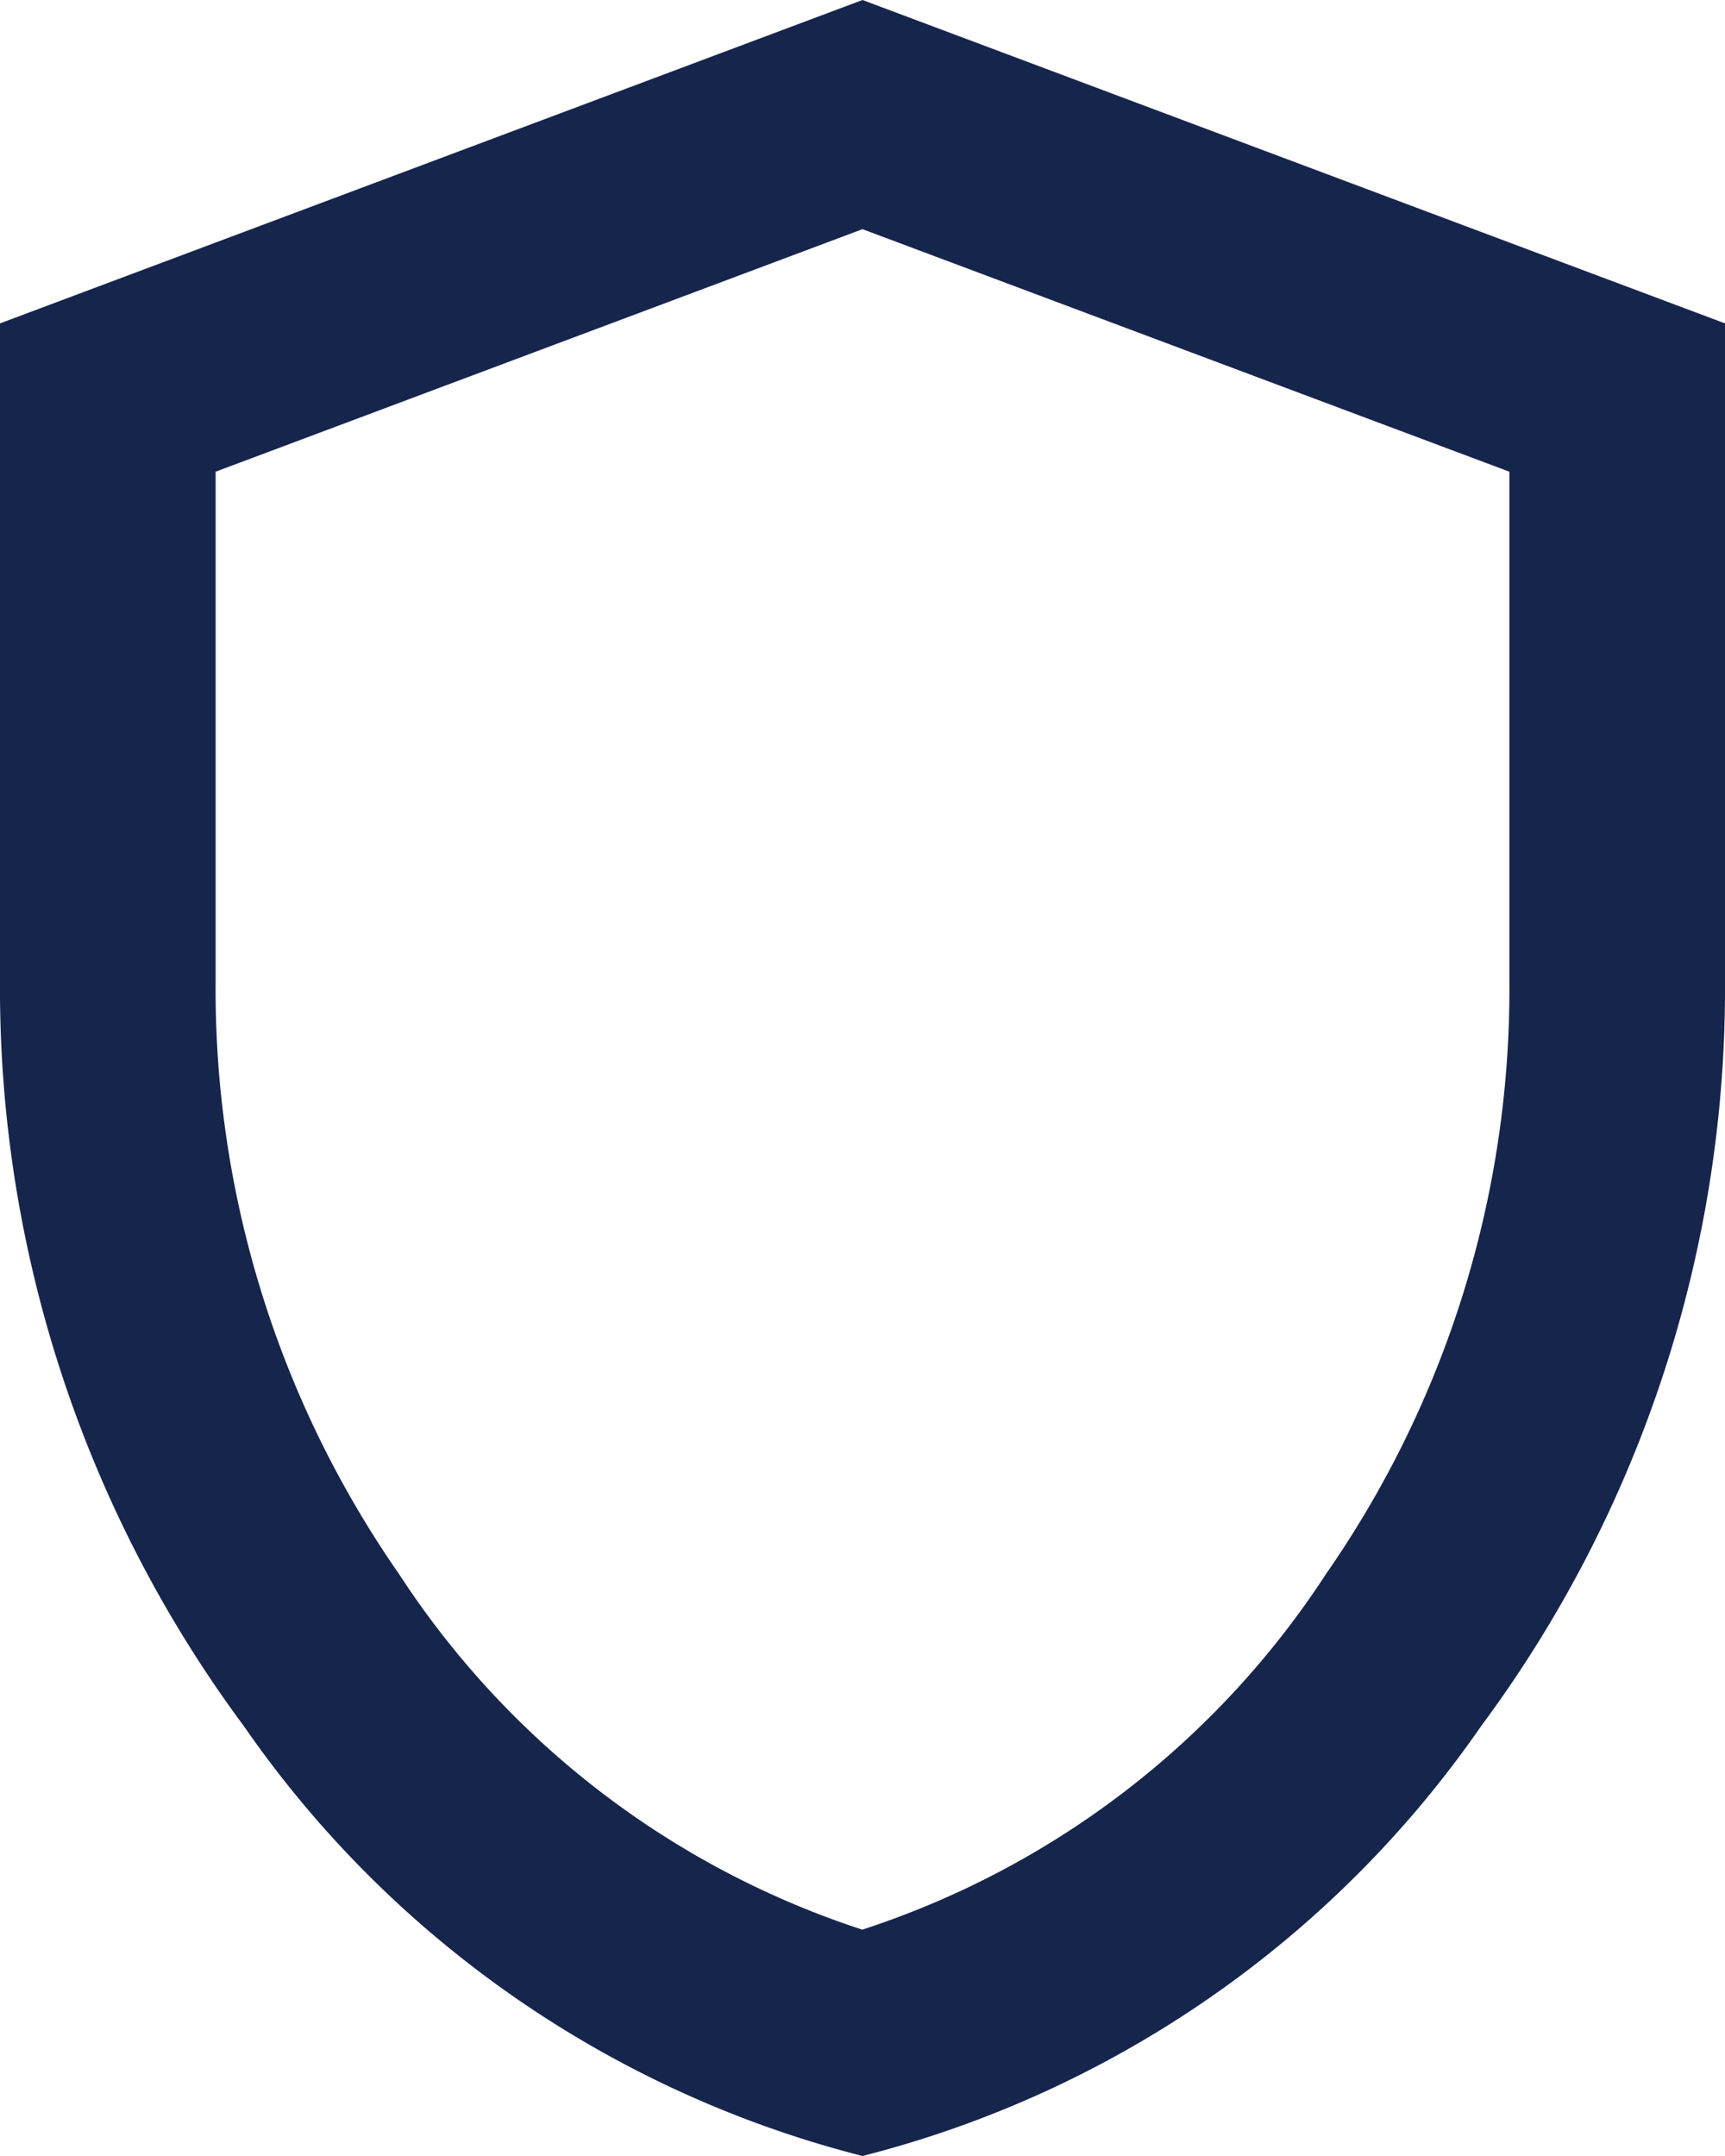 <svg xmlns="http://www.w3.org/2000/svg" width="41.026" height="51.282" viewBox="0 0 41.026 51.282">
  <path id="shield_24dp_FFFFFF_FILL0_wght400_GRAD0_opsz24" d="M180.513-828.718A25.547,25.547,0,0,1,165.8-838.943a29.446,29.446,0,0,1-5.8-17.724v-15.641L180.513-880l20.513,7.692v15.641a29.445,29.445,0,0,1-5.8,17.724A25.546,25.546,0,0,1,180.513-828.718Zm0-5.385a20.867,20.867,0,0,0,11.026-8.462,24.355,24.355,0,0,0,4.359-14.1v-12.115l-15.385-5.769-15.385,5.769v12.115a24.355,24.355,0,0,0,4.359,14.1A20.867,20.867,0,0,0,180.513-834.1ZM180.513-854.359Z" transform="translate(-160 880)" fill="#16254c"/>
</svg>
